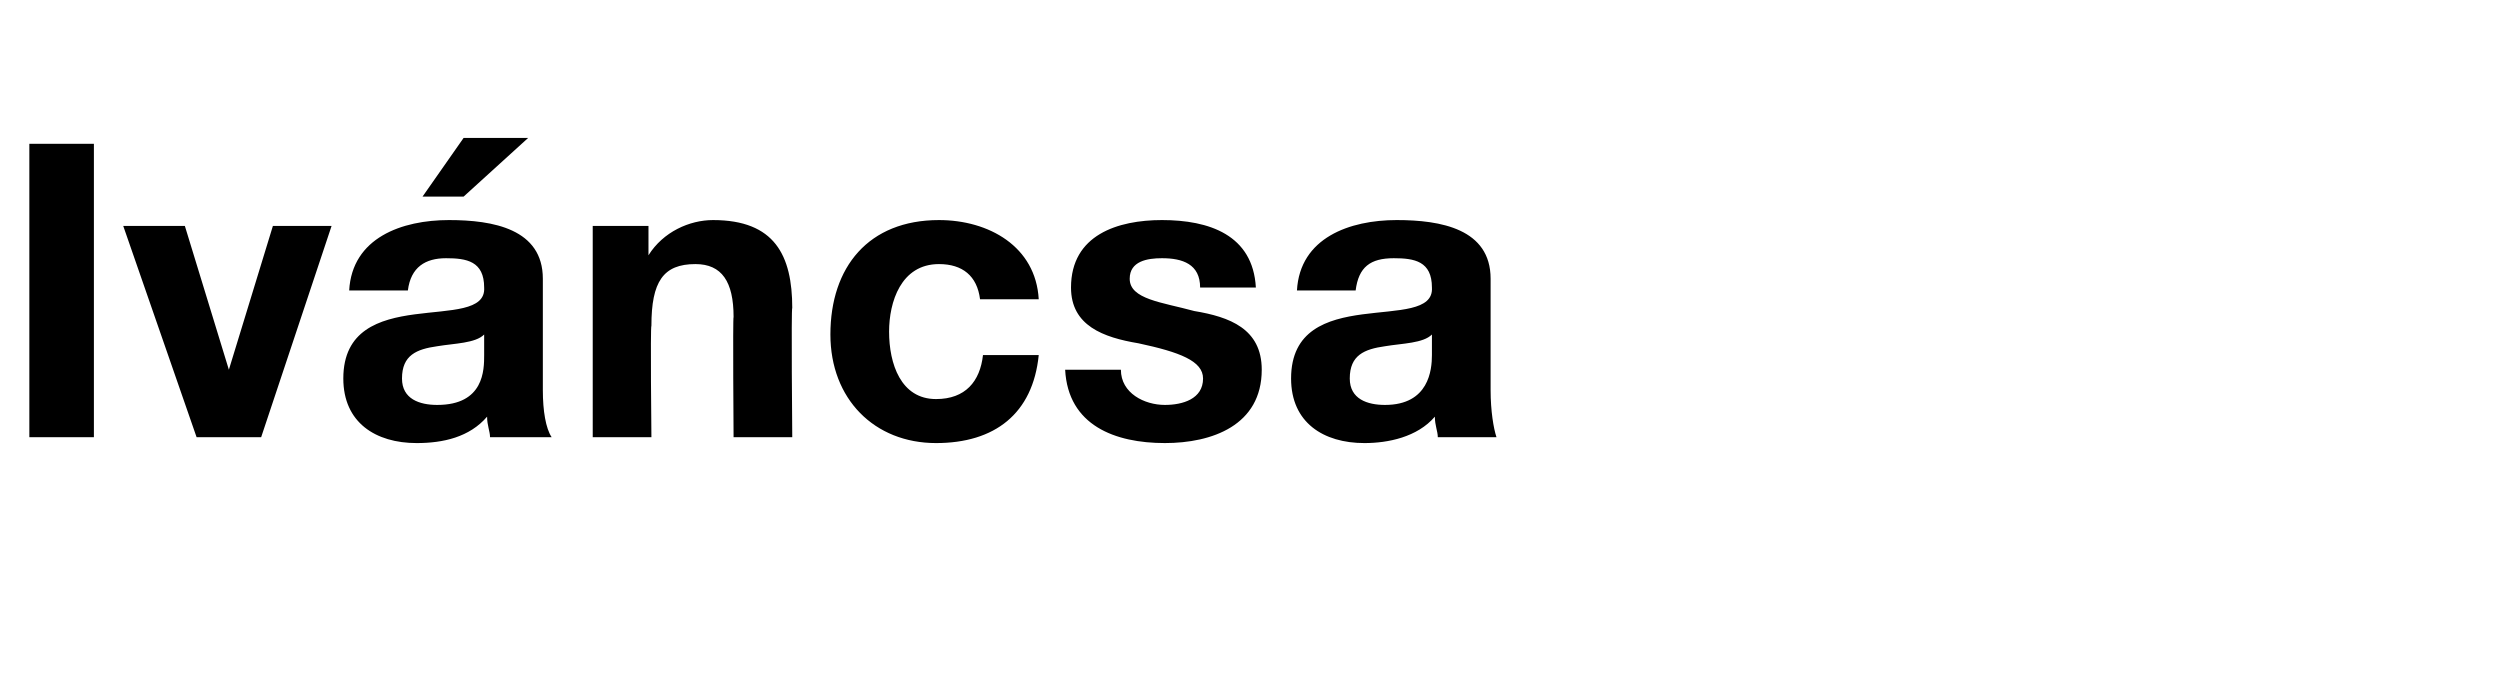 <?xml version="1.0" standalone="no"?><!DOCTYPE svg PUBLIC "-//W3C//DTD SVG 1.1//EN" "http://www.w3.org/Graphics/SVG/1.1/DTD/svg11.dtd"><svg xmlns="http://www.w3.org/2000/svg" version="1.1" width="85.2px" height="23px" viewBox="0 -2 85.2 23" style="top:-2px"><desc>Iv ncsa</desc><defs/><g id="Polygon65612"><path d="m1 2.9h2.2v10H1v-10zm7.9 10H6.7L4.2 5.7h2.1l1.5 4.9l1.5-4.9h2l-2.4 7.2zm3-5c.1-1.8 1.8-2.4 3.4-2.4c1.5 0 3.2.3 3.2 2v3.8c0 .7.1 1.3.3 1.6h-2.1c0-.2-.1-.4-.1-.7c-.6.7-1.5.9-2.4.9c-1.4 0-2.5-.7-2.5-2.2c0-3.3 4.9-1.5 4.8-3.1c0-.9-.6-1-1.3-1c-.7 0-1.2.3-1.3 1.1h-2zm4.6 1.5c-.3.3-1 .3-1.6.4c-.7.1-1.2.3-1.2 1.1c0 .7.6.9 1.2.9c1.6 0 1.6-1.2 1.6-1.7v-.7zm-.7-4.7h-1.4l1.4-2h2.2l-2.2 2zm4.4 1h1.9v1s0-.02 0 0c.5-.8 1.4-1.2 2.2-1.2c2.1 0 2.7 1.2 2.7 3c-.04-.04 0 4.4 0 4.4h-2s-.03-4.07 0-4.1c0-1.2-.4-1.8-1.3-1.8c-1.1 0-1.5.6-1.5 2.1c-.04.02 0 3.8 0 3.8h-2V5.7zm13.2 2.5C33.3 7.4 32.8 7 32 7c-1.3 0-1.7 1.3-1.7 2.3c0 1.1.4 2.3 1.6 2.3c1 0 1.5-.6 1.6-1.5h1.9c-.2 2-1.5 3-3.5 3c-2.1 0-3.6-1.5-3.6-3.7c0-2.3 1.3-3.9 3.7-3.9c1.7 0 3.3.9 3.4 2.7h-2zm4.8 2.4c0 .8.8 1.2 1.5 1.2c.6 0 1.3-.2 1.3-.9c0-.6-.8-.9-2.2-1.2c-1.2-.2-2.3-.6-2.3-1.9c0-1.8 1.6-2.3 3.1-2.3c1.6 0 3.1.5 3.2 2.3h-1.9c0-.8-.6-1-1.3-1c-.5 0-1.1.1-1.1.7c0 .7 1.1.8 2.2 1.1c1.2.2 2.3.6 2.3 2c0 1.9-1.7 2.5-3.3 2.5c-1.7 0-3.3-.6-3.4-2.5h1.9zm6-2.7c.1-1.8 1.8-2.4 3.4-2.4c1.5 0 3.2.3 3.2 2v3.8c0 .7.1 1.3.2 1.6h-2c0-.2-.1-.4-.1-.7c-.6.7-1.6.9-2.4.9c-1.4 0-2.5-.7-2.5-2.2c0-3.3 4.9-1.5 4.8-3.1c0-.9-.6-1-1.3-1c-.8 0-1.2.3-1.3 1.1h-2zm4.6 1.5c-.3.3-1 .3-1.6.4c-.7.1-1.2.3-1.2 1.1c0 .7.6.9 1.2.9c1.5 0 1.6-1.2 1.6-1.7v-.7z" stroke="none" fill="#000"/></g></svg>